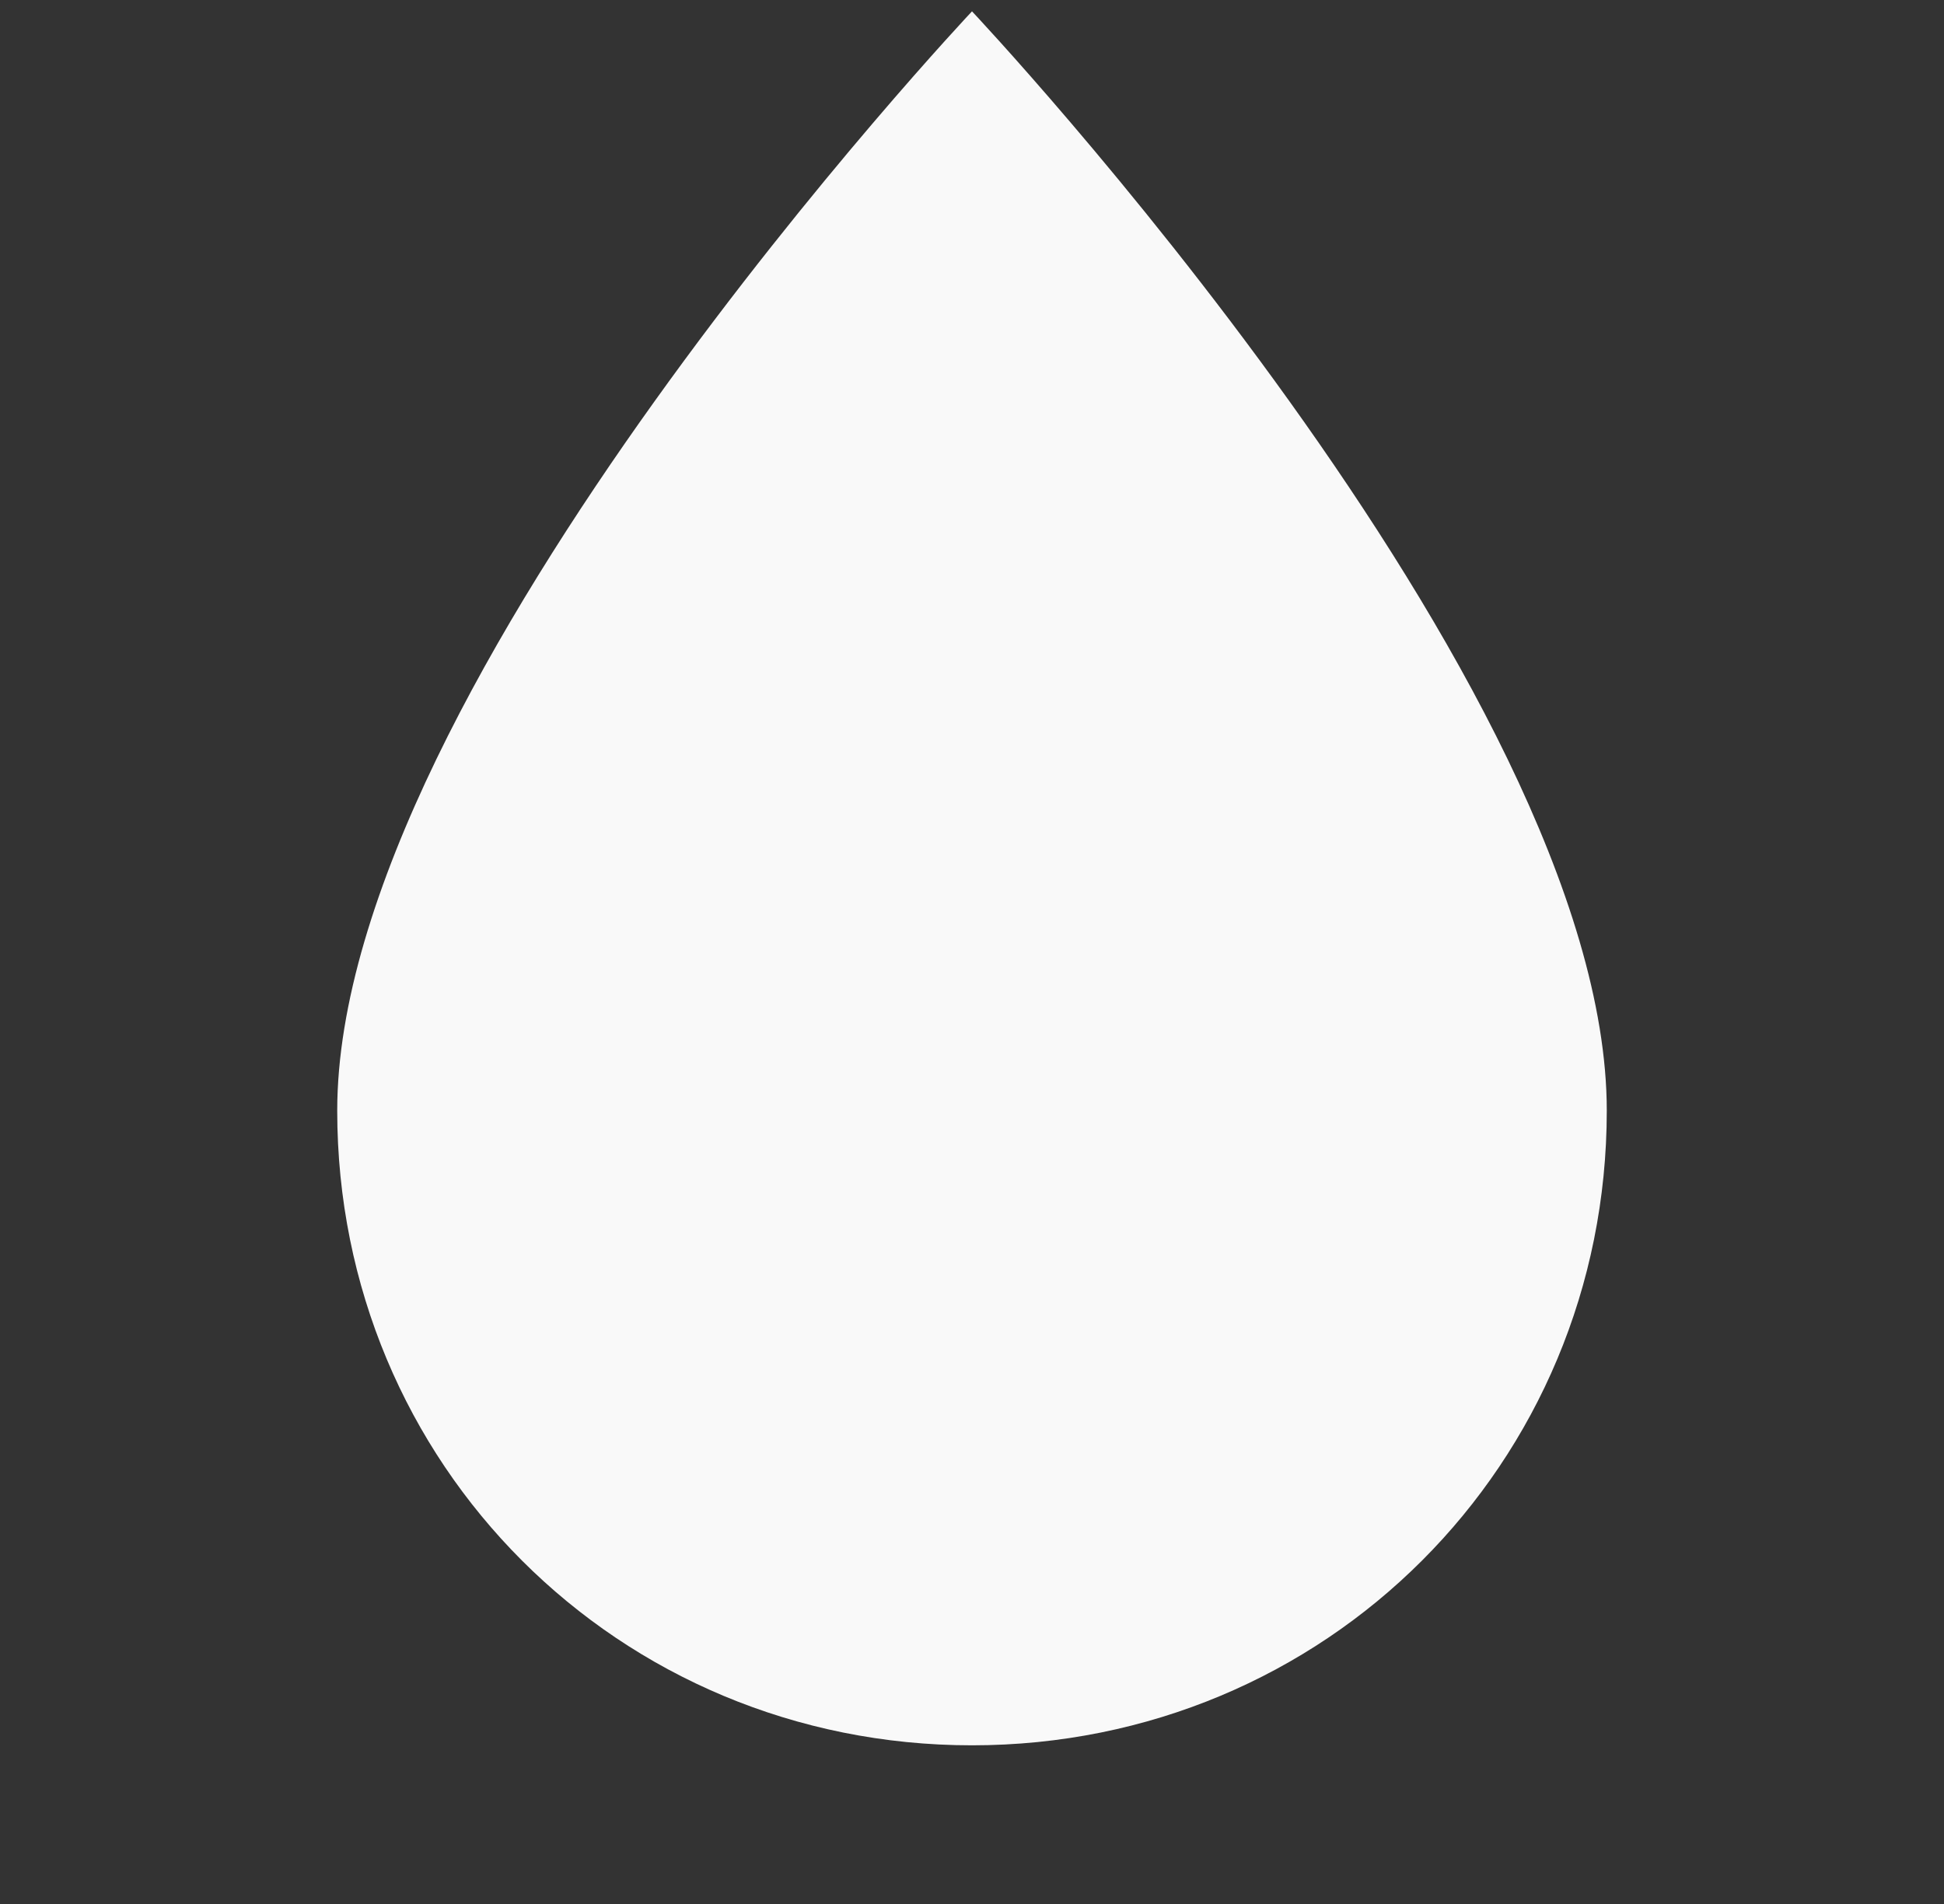 <svg width="49" height="48" viewBox="0 0 49 48" fill="none" xmlns="http://www.w3.org/2000/svg">
<rect x="0" y="0" width="49" height="48" fill="#333333" stroke="none"/>
<g id="icons8-keep_dry 2">
<path id="Vector" d="M24.5 0.286C24.5 0.286 8.5 17.258 8.5 28C8.5 36.914 15.586 44 24.5 44C33.414 44 40.5 36.914 40.5 28C40.5 17.258 24.5 0.286 24.5 0.286Z" fill="#F9F9F9"/>
</g>
</svg>
